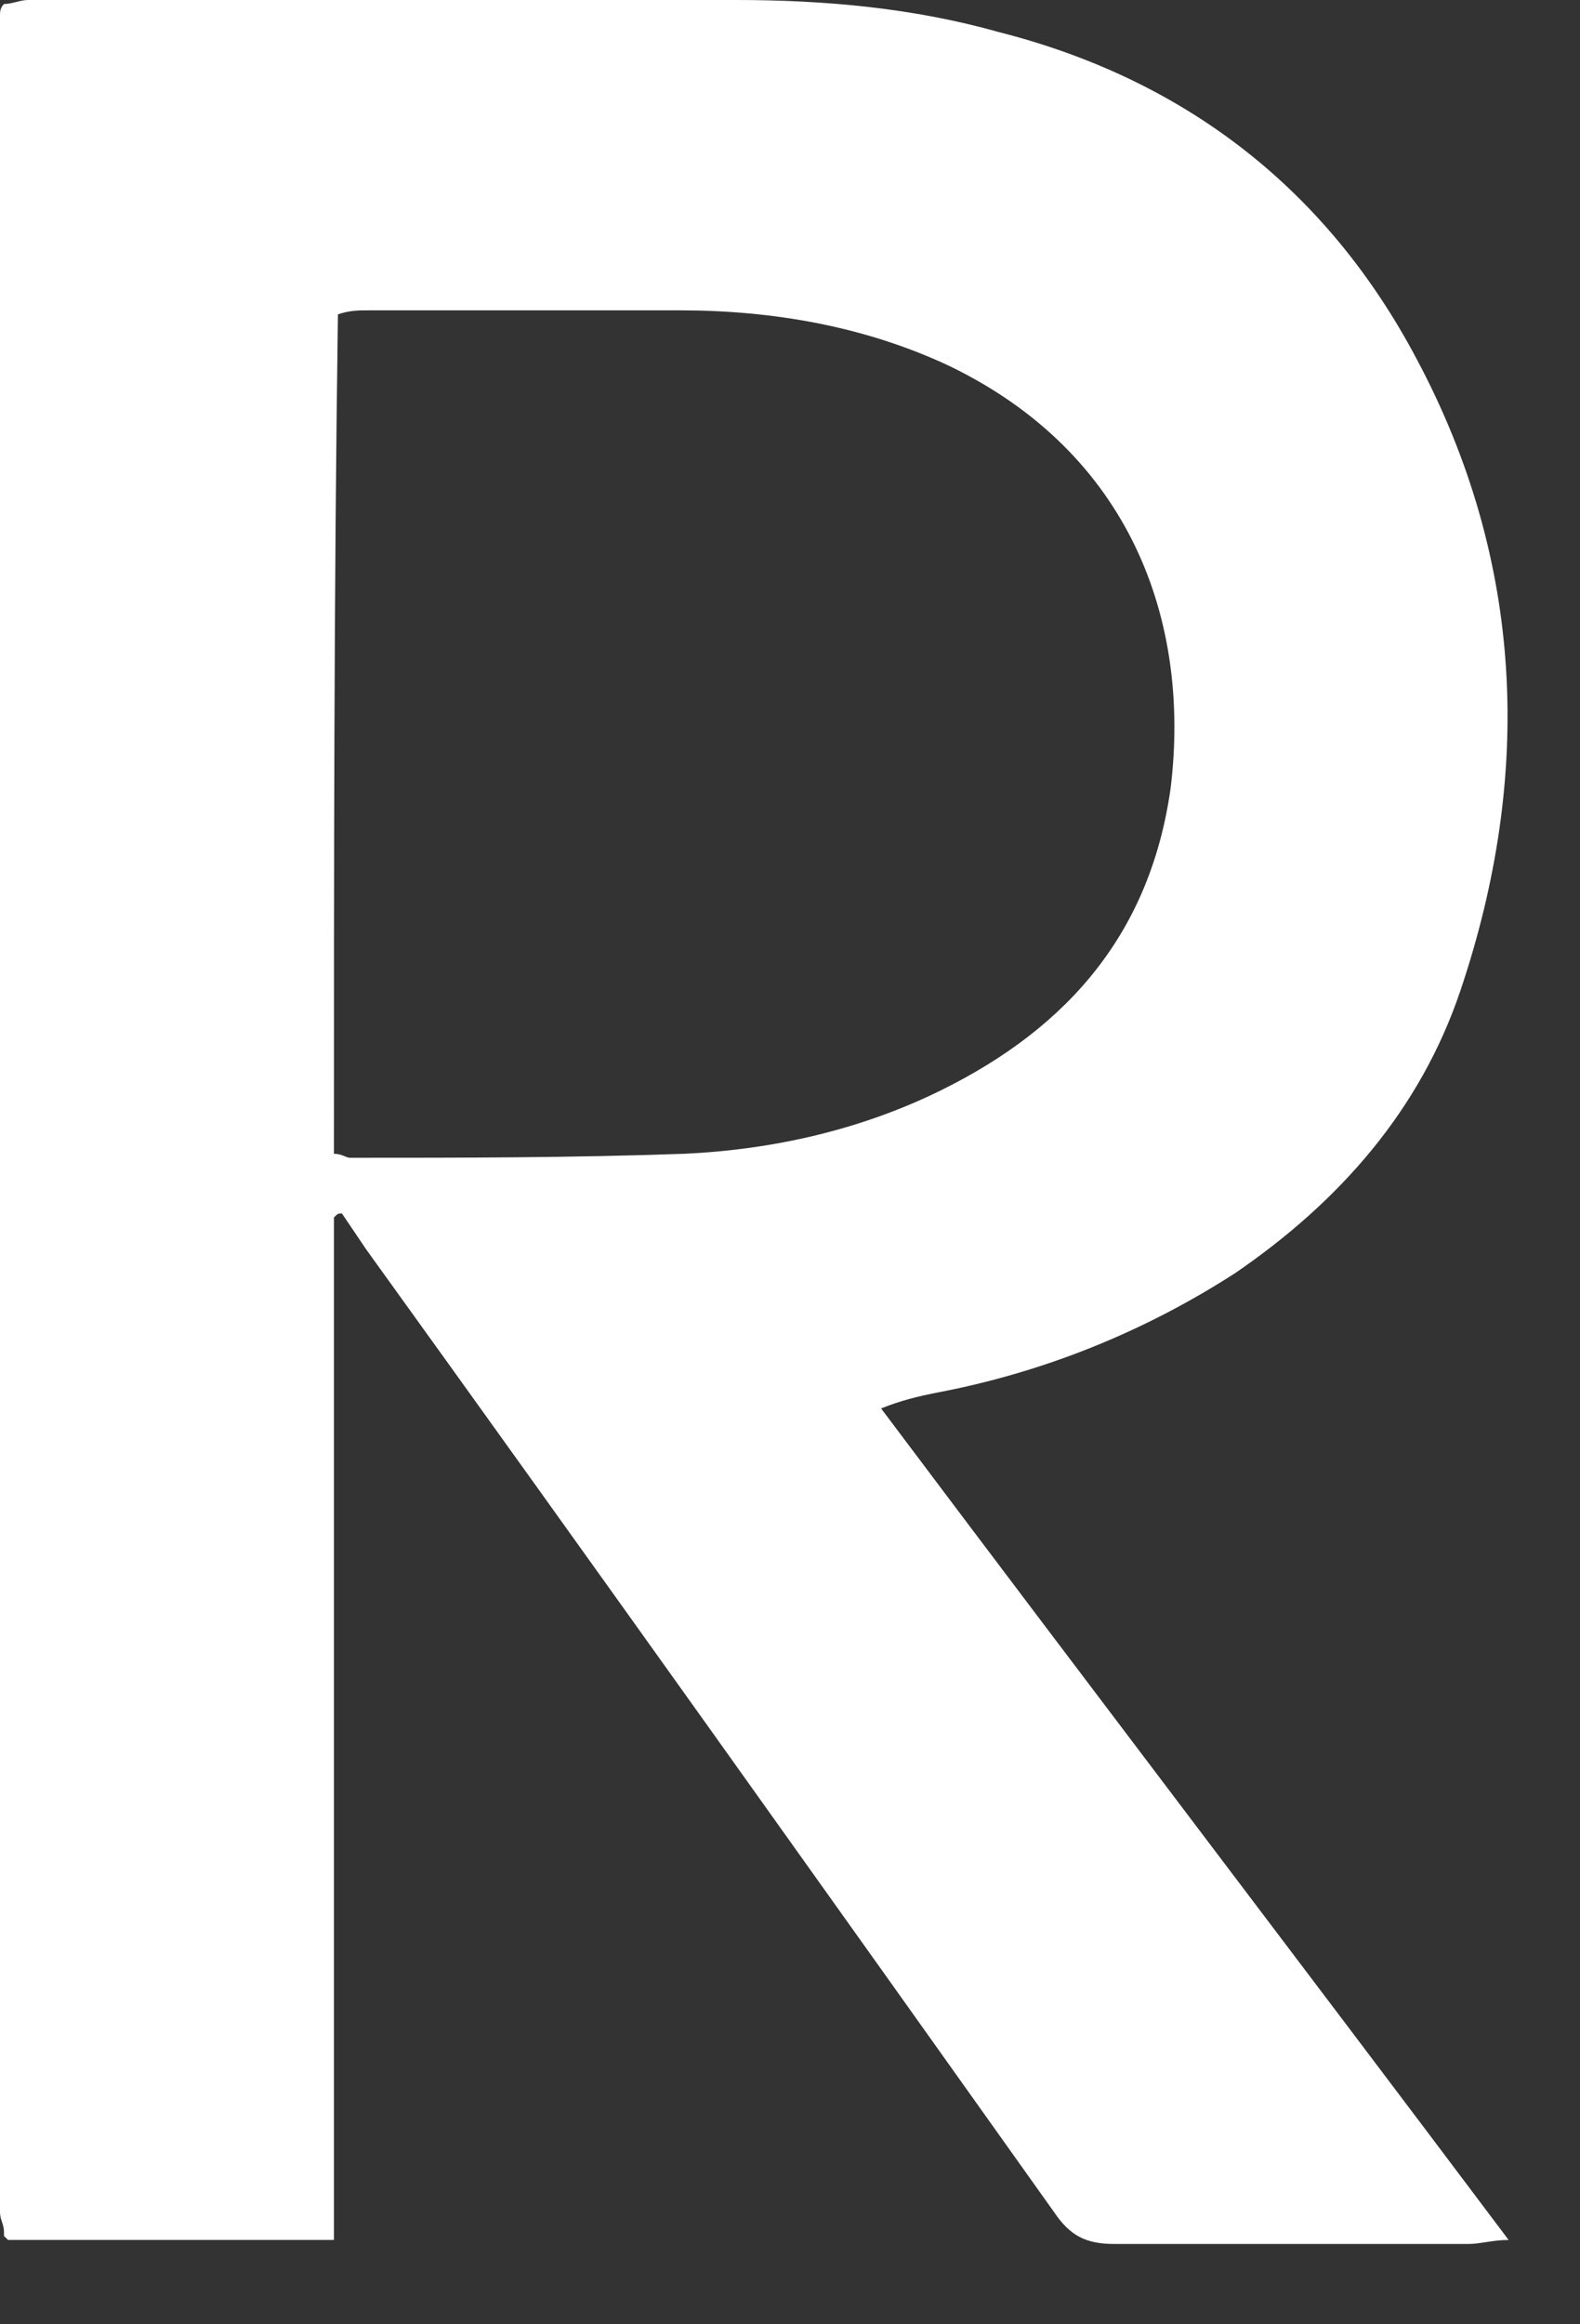 <?xml version="1.0" encoding="utf-8"?>
<svg xmlns="http://www.w3.org/2000/svg" fill="none" height="100%" overflow="visible" preserveAspectRatio="none" style="display: block;" viewBox="0 0 17 25" width="100%">
<rect x="0" y="0" width="17" height="25" fill="#333333" stroke="none"/>
<path d="M9.48 15.149C11.73 18.145 13.981 21.097 16.232 24.093C16.059 24.093 15.929 24.136 15.799 24.136C14.544 24.136 13.245 24.136 11.99 24.136C11.687 24.136 11.514 24.05 11.341 23.793C8.874 20.327 6.406 16.861 3.939 13.437C3.852 13.309 3.766 13.18 3.679 13.052C3.636 13.052 3.636 13.052 3.593 13.095C3.593 16.775 3.593 20.413 3.593 24.093C2.381 24.093 1.212 24.093 0.087 24.093L0.043 24.05V24.007C0.043 23.922 0 23.879 0 23.793C0 15.919 0 8.045 0 0.171C0 0.128 2.64133e-06 0.086 0.043 0.043C0.13 0.043 0.216 0 0.303 0C2.857 0 5.367 0 7.921 0C8.874 0 9.826 0.086 10.735 0.342C12.769 0.856 14.284 2.054 15.237 3.851C16.405 6.034 16.492 8.345 15.713 10.656C15.28 11.939 14.414 12.924 13.289 13.694C12.293 14.336 11.211 14.764 10.086 14.978C9.869 15.021 9.696 15.063 9.48 15.149ZM3.593 12.41C3.679 12.41 3.723 12.453 3.766 12.453C4.978 12.453 6.147 12.453 7.359 12.41C8.311 12.367 9.263 12.153 10.129 11.725C11.514 11.041 12.38 10.014 12.596 8.473C12.813 6.676 12.163 4.878 10.216 3.937C9.306 3.509 8.311 3.338 7.315 3.338C6.19 3.338 5.108 3.338 3.982 3.338C3.852 3.338 3.766 3.338 3.636 3.381C3.593 6.376 3.593 9.372 3.593 12.41Z" fill="white" id="Vector"/>
</svg>